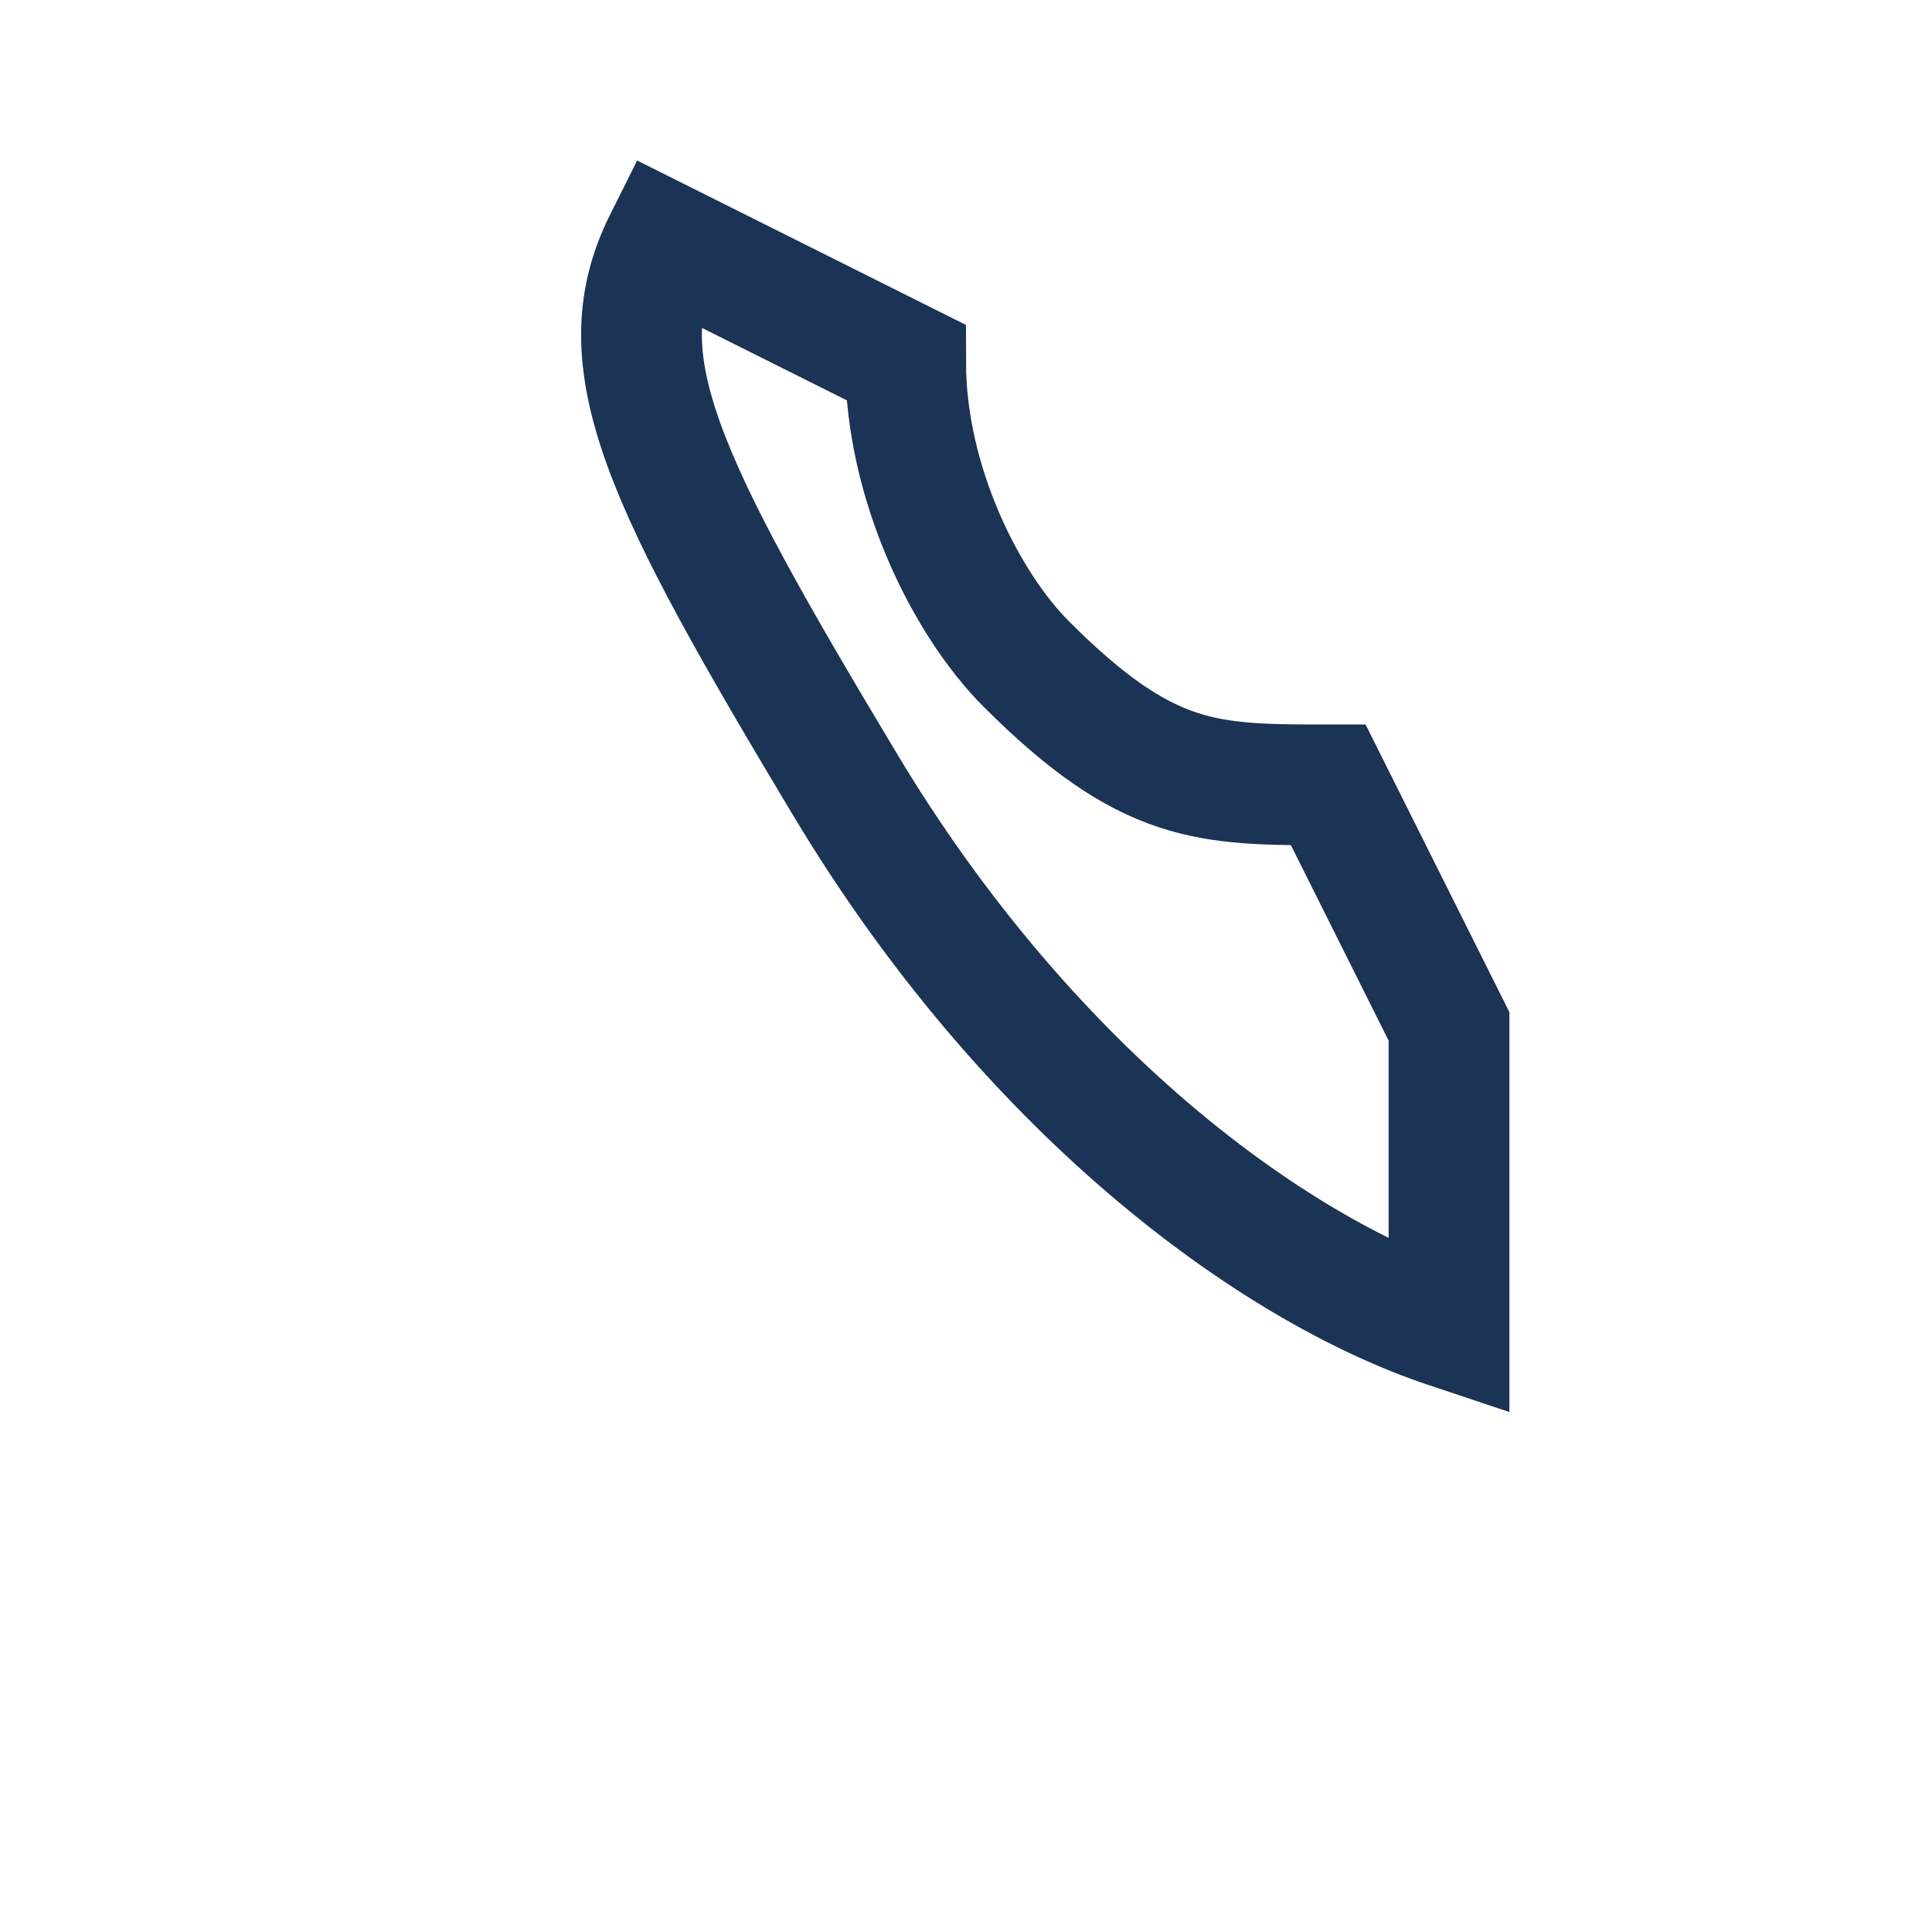 <?xml version="1.0" encoding="UTF-8"?>
<svg xmlns="http://www.w3.org/2000/svg" width="32" height="32" viewBox="0 0 32 32"><path d="M24 22c-3-1-7-4-10-9s-4-7-3-9l4 2c0 2 1 4 2 5 2 2 3 2 5 2l2 4z" fill="none" stroke="#1B3354" stroke-width="2"/></svg>
